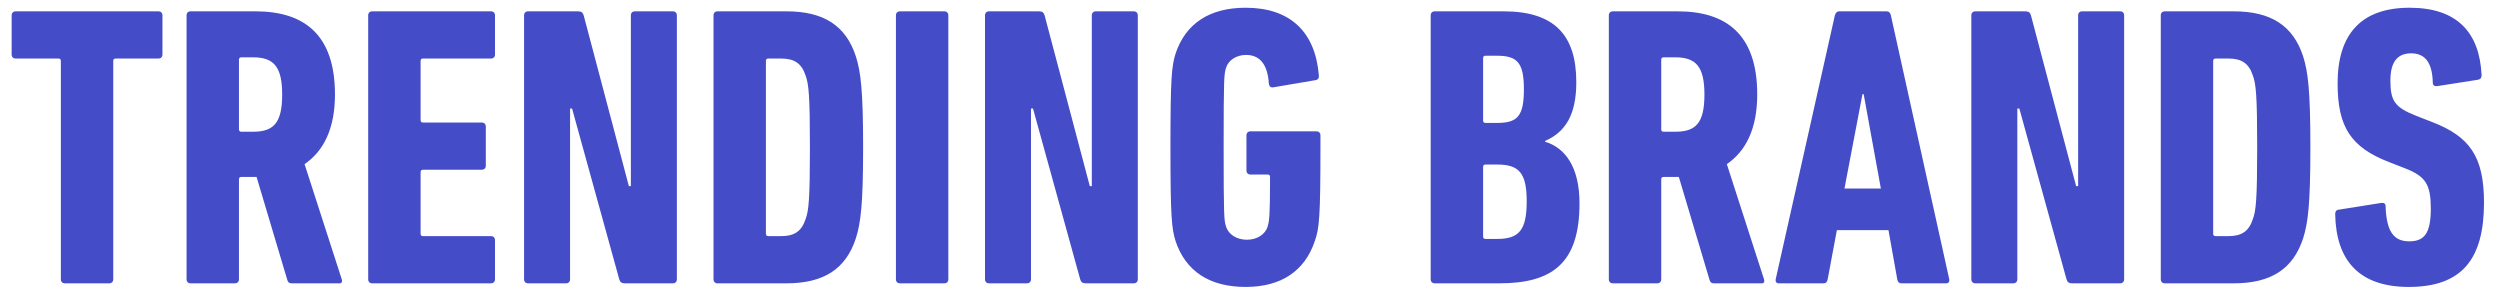 <svg viewBox="0 0 150 18" fill="none" xmlns="http://www.w3.org/2000/svg">
<path d="M6.555 17H3.891C3.747 17 3.651 16.904 3.651 16.76V3.656C3.651 3.56 3.603 3.512 3.507 3.512H0.939C0.795 3.512 0.699 3.416 0.699 3.272V0.92C0.699 0.776 0.795 0.68 0.939 0.68H9.507C9.651 0.68 9.747 0.776 9.747 0.92V3.272C9.747 3.416 9.651 3.512 9.507 3.512H6.939C6.843 3.512 6.795 3.56 6.795 3.656V16.76C6.795 16.904 6.699 17 6.555 17ZM20.386 17H17.506C17.362 17 17.29 16.952 17.242 16.808L15.394 10.616H14.482C14.386 10.616 14.338 10.664 14.338 10.76V16.76C14.338 16.904 14.242 17 14.098 17H11.434C11.29 17 11.194 16.904 11.194 16.76V0.92C11.194 0.776 11.29 0.68 11.434 0.68H15.322C18.226 0.68 20.098 2.048 20.098 5.672C20.098 7.736 19.402 9.08 18.274 9.848L20.506 16.76C20.554 16.88 20.506 17 20.386 17ZM15.178 7.904C16.402 7.904 16.93 7.4 16.93 5.672C16.93 3.968 16.402 3.44 15.178 3.44H14.482C14.386 3.44 14.338 3.488 14.338 3.584V7.76C14.338 7.856 14.386 7.904 14.482 7.904H15.178ZM22.092 16.76V0.92C22.092 0.776 22.188 0.68 22.332 0.68H29.46C29.604 0.68 29.7 0.776 29.7 0.92V3.272C29.7 3.416 29.604 3.512 29.46 3.512H25.38C25.284 3.512 25.236 3.56 25.236 3.656V7.208C25.236 7.304 25.284 7.352 25.38 7.352H28.908C29.052 7.352 29.148 7.448 29.148 7.592V9.944C29.148 10.088 29.052 10.184 28.908 10.184H25.38C25.284 10.184 25.236 10.232 25.236 10.328V14.024C25.236 14.12 25.284 14.168 25.38 14.168H29.46C29.604 14.168 29.7 14.264 29.7 14.408V16.76C29.7 16.904 29.604 17 29.46 17H22.332C22.188 17 22.092 16.904 22.092 16.76ZM31.444 16.76V0.92C31.444 0.776 31.54 0.68 31.684 0.68H34.684C34.876 0.68 34.972 0.752 35.02 0.92L37.732 11.168H37.852V0.92C37.852 0.776 37.948 0.68 38.092 0.68H40.372C40.516 0.68 40.612 0.776 40.612 0.92V16.76C40.612 16.904 40.516 17 40.372 17H37.492C37.3 17 37.204 16.928 37.156 16.76L34.324 6.512H34.204V16.76C34.204 16.904 34.108 17 33.964 17H31.684C31.54 17 31.444 16.904 31.444 16.76ZM42.811 16.76V0.92C42.811 0.776 42.907 0.68 43.051 0.68H47.179C49.435 0.68 50.755 1.544 51.355 3.392C51.643 4.304 51.787 5.408 51.787 8.84C51.787 12.272 51.643 13.376 51.355 14.288C50.755 16.136 49.435 17 47.179 17H43.051C42.907 17 42.811 16.904 42.811 16.76ZM45.955 14.024C45.955 14.12 46.003 14.168 46.099 14.168H46.867C47.659 14.168 48.091 13.88 48.331 13.16C48.523 12.656 48.595 11.96 48.595 8.84C48.595 5.72 48.523 5.024 48.331 4.52C48.091 3.8 47.659 3.512 46.867 3.512H46.099C46.003 3.512 45.955 3.56 45.955 3.656V14.024ZM53.756 16.76V0.92C53.756 0.776 53.852 0.68 53.996 0.68H56.66C56.804 0.68 56.9 0.776 56.9 0.92V16.76C56.9 16.904 56.804 17 56.66 17H53.996C53.852 17 53.756 16.904 53.756 16.76ZM59.1 16.76V0.92C59.1 0.776 59.196 0.68 59.34 0.68H62.34C62.532 0.68 62.628 0.752 62.676 0.92L65.388 11.168H65.508V0.92C65.508 0.776 65.604 0.68 65.748 0.68H68.028C68.172 0.68 68.268 0.776 68.268 0.92V16.76C68.268 16.904 68.172 17 68.028 17H65.148C64.956 17 64.86 16.928 64.812 16.76L61.98 6.512H61.86V16.76C61.86 16.904 61.764 17 61.62 17H59.34C59.196 17 59.1 16.904 59.1 16.76ZM70.539 14.48C70.299 13.712 70.227 13.04 70.227 8.84C70.227 4.64 70.299 3.968 70.539 3.2C71.139 1.424 72.555 0.464 74.739 0.464C77.379 0.464 78.915 1.88 79.131 4.52C79.155 4.664 79.083 4.784 78.939 4.808L76.395 5.24C76.251 5.264 76.155 5.192 76.131 5.024C76.059 3.848 75.579 3.296 74.763 3.296C74.187 3.296 73.707 3.608 73.563 4.064C73.443 4.448 73.419 4.64 73.419 8.84C73.419 13.016 73.443 13.232 73.563 13.592C73.707 14.072 74.211 14.384 74.811 14.384C75.411 14.384 75.915 14.072 76.059 13.592C76.155 13.256 76.203 13.016 76.203 10.616C76.203 10.52 76.155 10.472 76.059 10.472H75.027C74.883 10.472 74.787 10.376 74.787 10.232V8.12C74.787 7.976 74.883 7.88 75.027 7.88H78.987C79.131 7.88 79.227 7.976 79.227 8.12V8.84C79.227 13.04 79.155 13.712 78.891 14.456C78.291 16.256 76.875 17.216 74.739 17.216C72.555 17.216 71.139 16.256 70.539 14.48ZM85.842 16.76V0.92C85.842 0.776 85.938 0.68 86.082 0.68H90.21C93.234 0.68 94.578 2.072 94.578 4.928C94.578 6.92 93.906 7.928 92.706 8.456V8.504C93.906 8.864 94.77 10.016 94.77 12.2C94.77 15.8 93.138 17 89.946 17H86.082C85.938 17 85.842 16.904 85.842 16.76ZM89.13 7.376H89.826C91.05 7.376 91.434 6.968 91.434 5.36C91.434 3.776 91.05 3.344 89.826 3.344H89.13C89.034 3.344 88.986 3.392 88.986 3.488V7.232C88.986 7.328 89.034 7.376 89.13 7.376ZM88.986 14.192C88.986 14.288 89.034 14.336 89.13 14.336H89.826C91.146 14.336 91.602 13.808 91.602 12.08C91.602 10.376 91.146 9.872 89.826 9.872H89.13C89.034 9.872 88.986 9.92 88.986 10.016V14.192ZM105.722 17H102.842C102.698 17 102.626 16.952 102.578 16.808L100.73 10.616H99.818C99.722 10.616 99.674 10.664 99.674 10.76V16.76C99.674 16.904 99.578 17 99.434 17H96.77C96.626 17 96.53 16.904 96.53 16.76V0.92C96.53 0.776 96.626 0.68 96.77 0.68H100.658C103.562 0.68 105.434 2.048 105.434 5.672C105.434 7.736 104.738 9.08 103.61 9.848L105.842 16.76C105.89 16.88 105.842 17 105.722 17ZM100.514 7.904C101.738 7.904 102.266 7.4 102.266 5.672C102.266 3.968 101.738 3.44 100.514 3.44H99.818C99.722 3.44 99.674 3.488 99.674 3.584V7.76C99.674 7.856 99.722 7.904 99.818 7.904H100.514ZM106.54 16.76L110.092 0.92C110.14 0.776 110.212 0.68 110.356 0.68H113.188C113.332 0.68 113.428 0.776 113.452 0.92L116.956 16.76C116.98 16.904 116.908 17 116.764 17H114.1C113.932 17 113.86 16.904 113.836 16.76L113.308 13.808H110.212L109.66 16.76C109.636 16.904 109.564 17 109.396 17H106.732C106.588 17 106.516 16.904 106.54 16.76ZM110.668 11.312H112.852L111.82 5.648H111.748L110.668 11.312ZM118.28 16.76V0.92C118.28 0.776 118.376 0.68 118.52 0.68H121.52C121.712 0.68 121.808 0.752 121.856 0.92L124.568 11.168H124.688V0.92C124.688 0.776 124.784 0.68 124.928 0.68H127.208C127.352 0.68 127.448 0.776 127.448 0.92V16.76C127.448 16.904 127.352 17 127.208 17H124.328C124.136 17 124.04 16.928 123.992 16.76L121.16 6.512H121.04V16.76C121.04 16.904 120.944 17 120.8 17H118.52C118.376 17 118.28 16.904 118.28 16.76ZM129.647 16.76V0.92C129.647 0.776 129.743 0.68 129.887 0.68H134.015C136.271 0.68 137.591 1.544 138.191 3.392C138.479 4.304 138.623 5.408 138.623 8.84C138.623 12.272 138.479 13.376 138.191 14.288C137.591 16.136 136.271 17 134.015 17H129.887C129.743 17 129.647 16.904 129.647 16.76ZM132.791 14.024C132.791 14.12 132.839 14.168 132.935 14.168H133.703C134.495 14.168 134.927 13.88 135.167 13.16C135.359 12.656 135.431 11.96 135.431 8.84C135.431 5.72 135.359 5.024 135.167 4.52C134.927 3.8 134.495 3.512 133.703 3.512H132.935C132.839 3.512 132.791 3.56 132.791 3.656V14.024ZM149.04 12.152C149.04 15.488 147.768 17.216 144.528 17.216C141.576 17.216 140.16 15.656 140.112 12.848C140.112 12.704 140.16 12.608 140.304 12.584L142.872 12.176C143.04 12.152 143.136 12.224 143.136 12.368C143.184 13.88 143.616 14.48 144.552 14.48C145.44 14.48 145.848 14.024 145.848 12.536C145.848 11.096 145.56 10.592 144.336 10.112L143.352 9.728C141.048 8.84 140.256 7.616 140.256 5C140.256 2.048 141.672 0.464 144.576 0.464C147.432 0.464 148.776 1.952 148.896 4.52C148.896 4.664 148.824 4.76 148.68 4.784L146.232 5.168C146.088 5.192 145.968 5.12 145.968 4.976C145.944 3.8 145.536 3.2 144.672 3.2C143.832 3.2 143.424 3.728 143.424 4.832C143.424 6.056 143.688 6.44 144.96 6.944L145.944 7.328C148.176 8.192 149.04 9.392 149.04 12.152Z" fill="#444CC8"/>
</svg>
